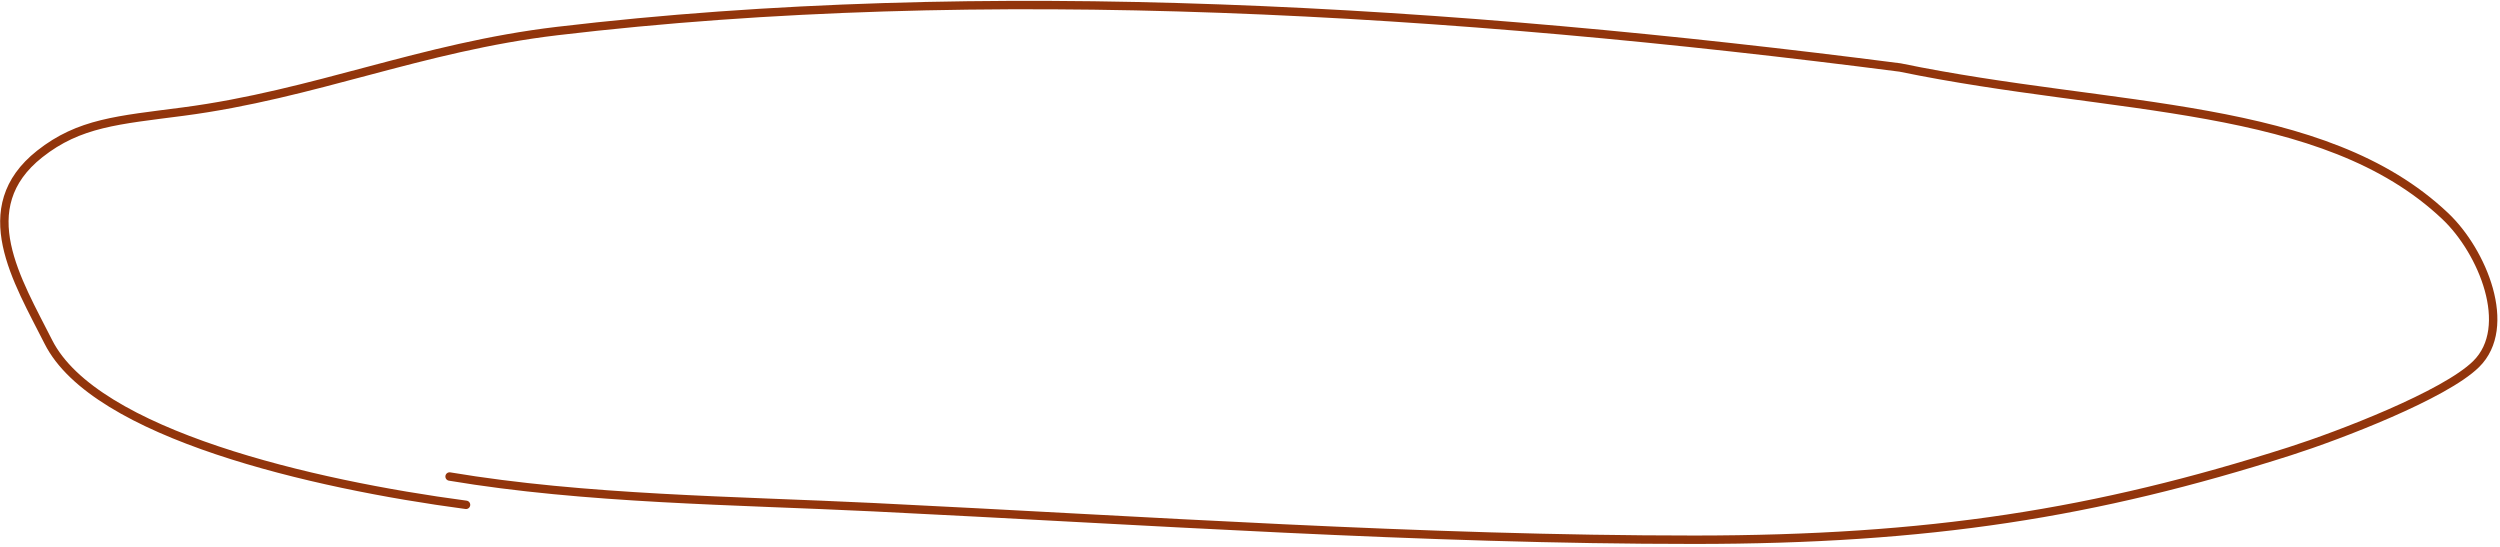 <?xml version="1.0" encoding="UTF-8"?> <svg xmlns="http://www.w3.org/2000/svg" width="594" height="130" viewBox="0 0 594 130" fill="none"><path d="M106.822 113.221C139.054 118.636 174.838 118.915 207.589 120.513C272.327 123.671 337.848 128.255 402.576 128.242C458.329 128.231 497.924 121.955 544.051 107.22C555.836 103.456 580.892 93.839 588.328 86.507C597.288 77.672 589.828 59.734 581.04 51.396C552.019 23.857 502.389 26.561 451.448 16.036C344.851 2.308 233.786 -4.647 132.368 7.378C100.067 11.207 74.635 22.438 43.548 26.512C28.046 28.544 18.836 29.154 9.437 36.582C-6.759 49.383 4.16 66.699 11.494 81.241C22.533 103.128 74.268 115.112 110.729 119.946" stroke="#92350C" stroke-width="2" stroke-linecap="round"></path></svg> 